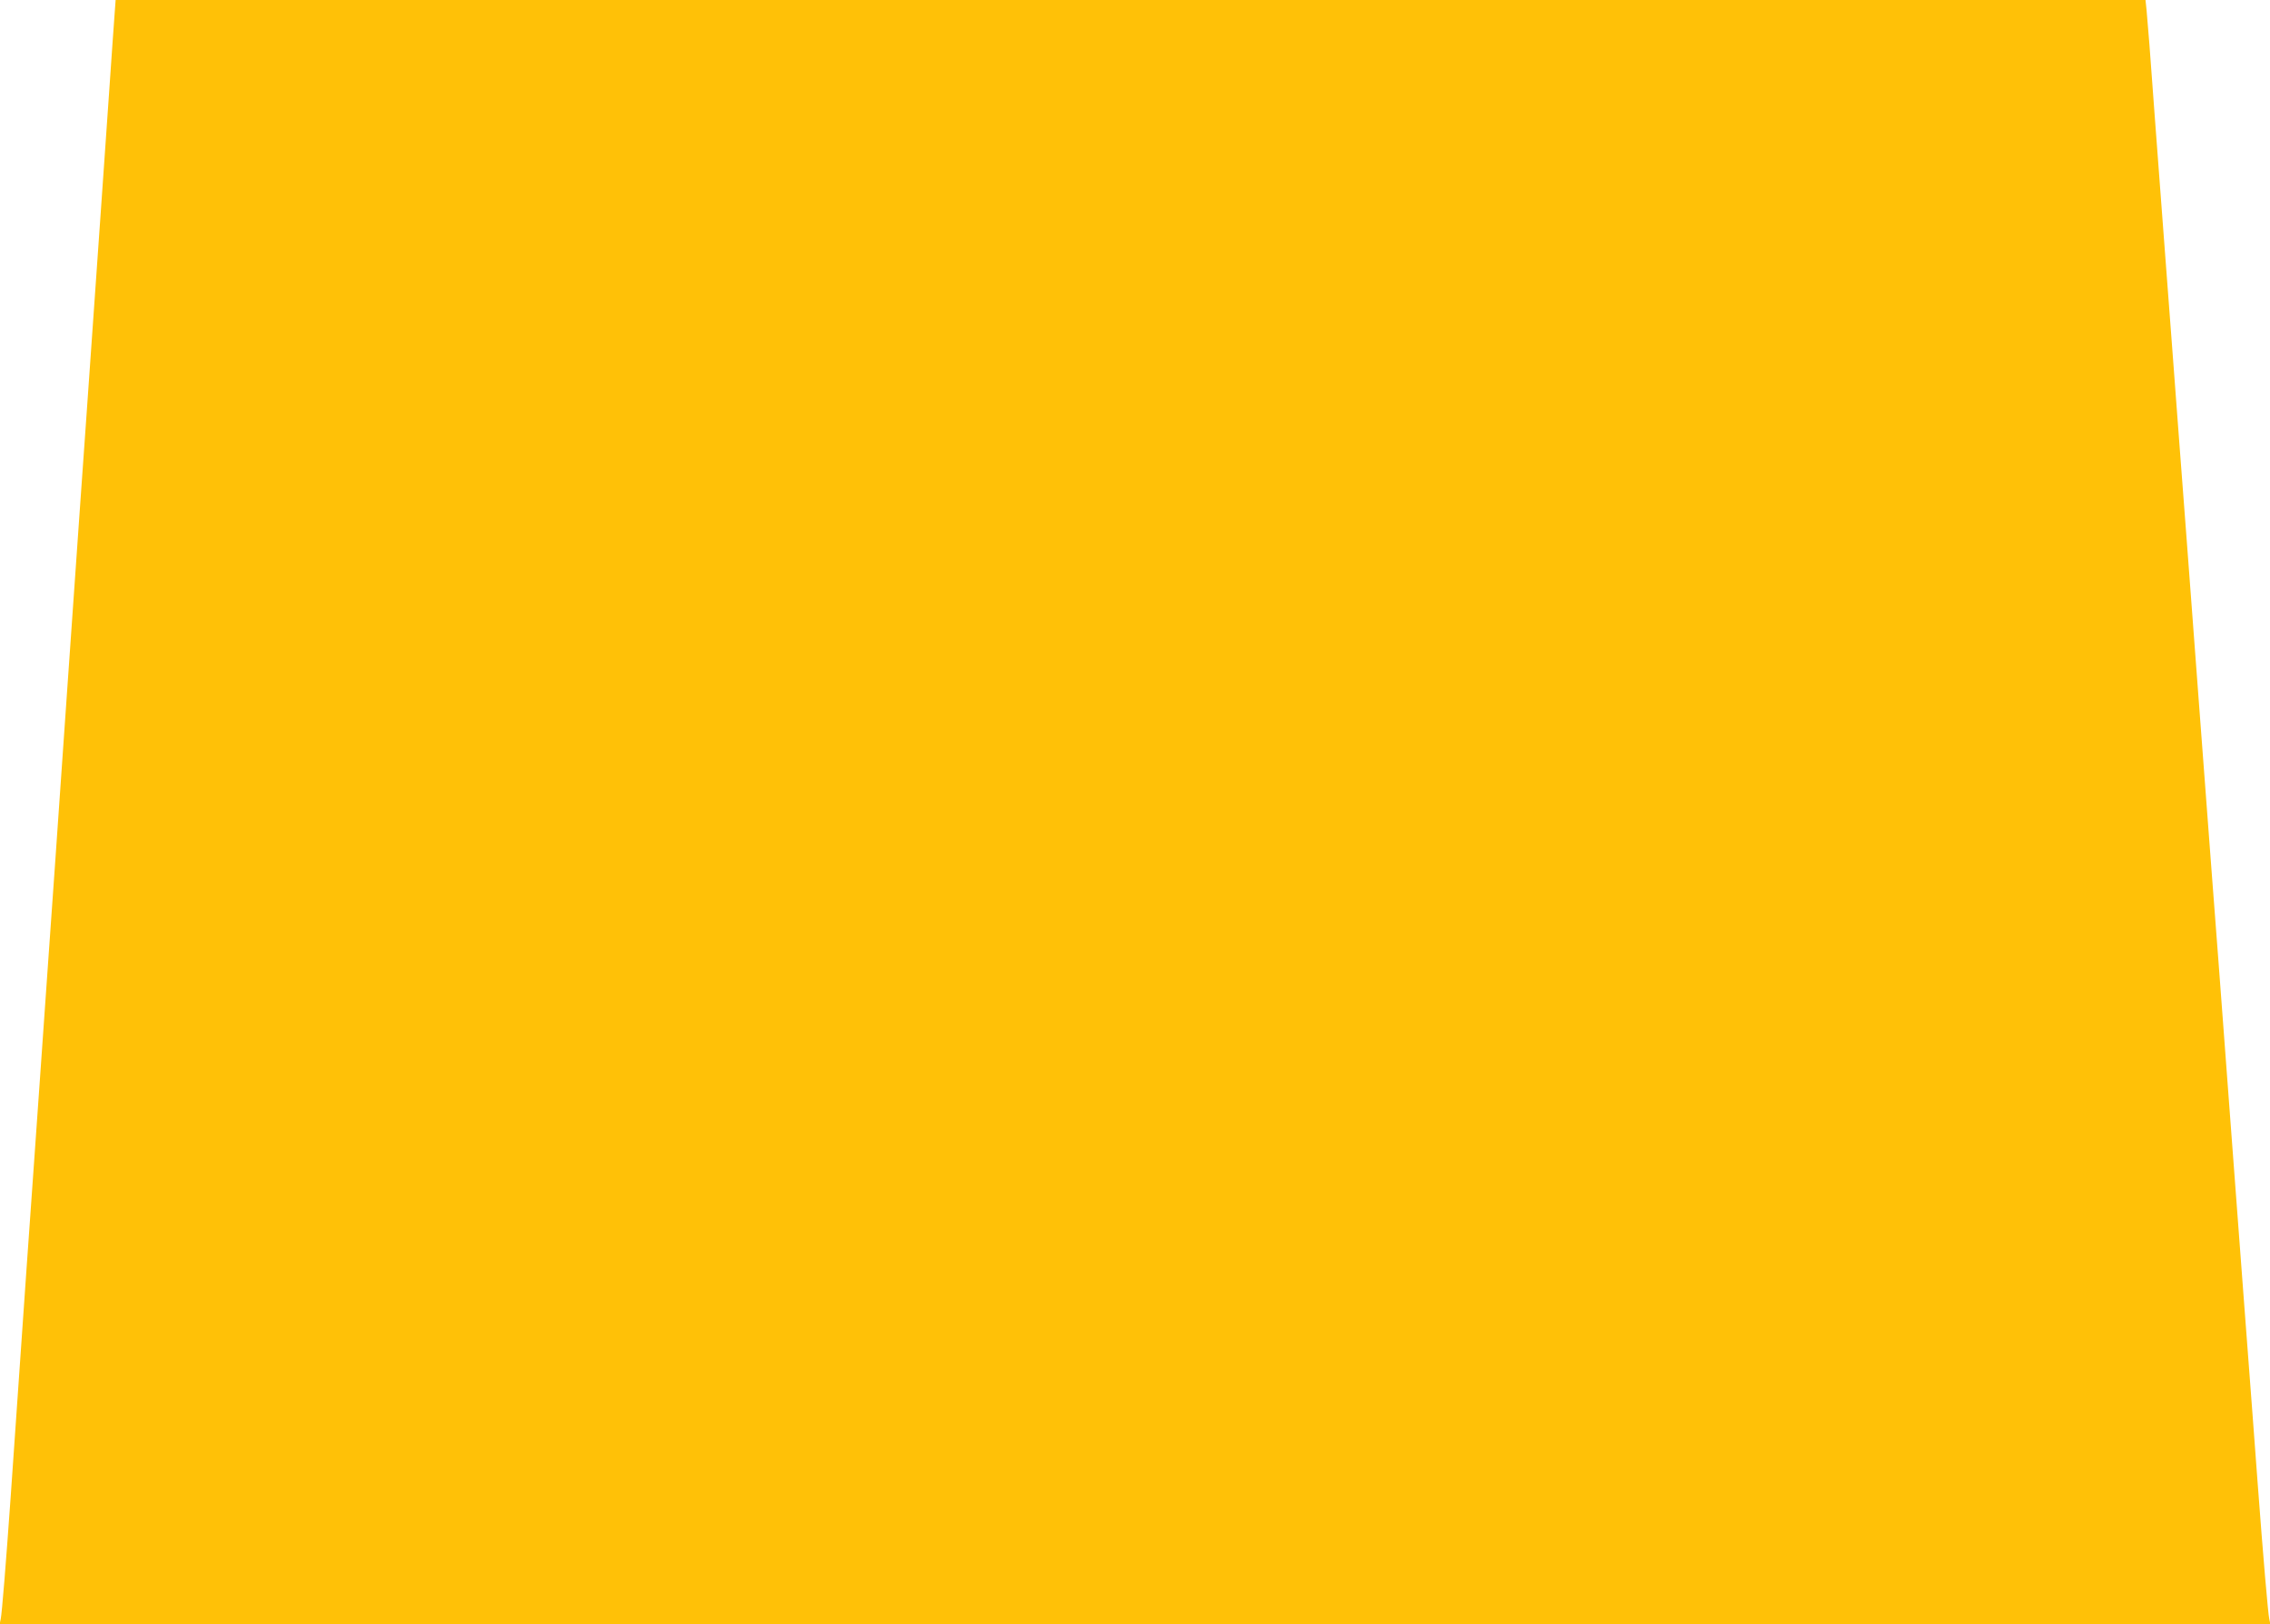 <?xml version="1.0" standalone="no"?>
<!DOCTYPE svg PUBLIC "-//W3C//DTD SVG 20010904//EN"
 "http://www.w3.org/TR/2001/REC-SVG-20010904/DTD/svg10.dtd">
<svg version="1.0" xmlns="http://www.w3.org/2000/svg"
 width="1280pt" height="916pt" viewBox="0 0 1280 916"
 preserveAspectRatio="xMidYMid meet">
<g transform="translate(0,916) scale(0.1,-0.1)"
fill="#ffc107" stroke="none">
<path d="M646 9078 c-3 -46 -18 -245 -31 -443 -14 -198 -34 -488 -45 -645 -11
-157 -29 -413 -40 -570 -11 -157 -29 -413 -40 -570 -11 -157 -29 -411 -40
-565 -11 -154 -42 -604 -70 -1000 -28 -396 -59 -848 -70 -1005 -11 -157 -29
-412 -40 -567 -11 -156 -29 -412 -40 -570 -11 -159 -29 -414 -40 -568 -11
-154 -29 -408 -40 -565 -36 -513 -70 -1000 -90 -1295 -27 -381 -49 -653 -56
-687 l-6 -28 6402 0 6402 0 -6 28 c-7 30 -34 344 -66 772 -19 261 -35 466 -80
1063 -11 144 -42 564 -70 932 -28 369 -59 789 -70 935 -11 146 -29 382 -40
525 -11 143 -42 562 -70 930 -28 369 -59 788 -70 933 -11 144 -29 381 -40 527
-11 146 -29 385 -40 533 -11 147 -34 445 -50 662 -16 217 -39 517 -50 665 -11
149 -25 331 -30 405 -6 74 -13 161 -16 193 l-6 57 -5723 0 -5723 0 -6 -82z"/>
</g>
</svg>
